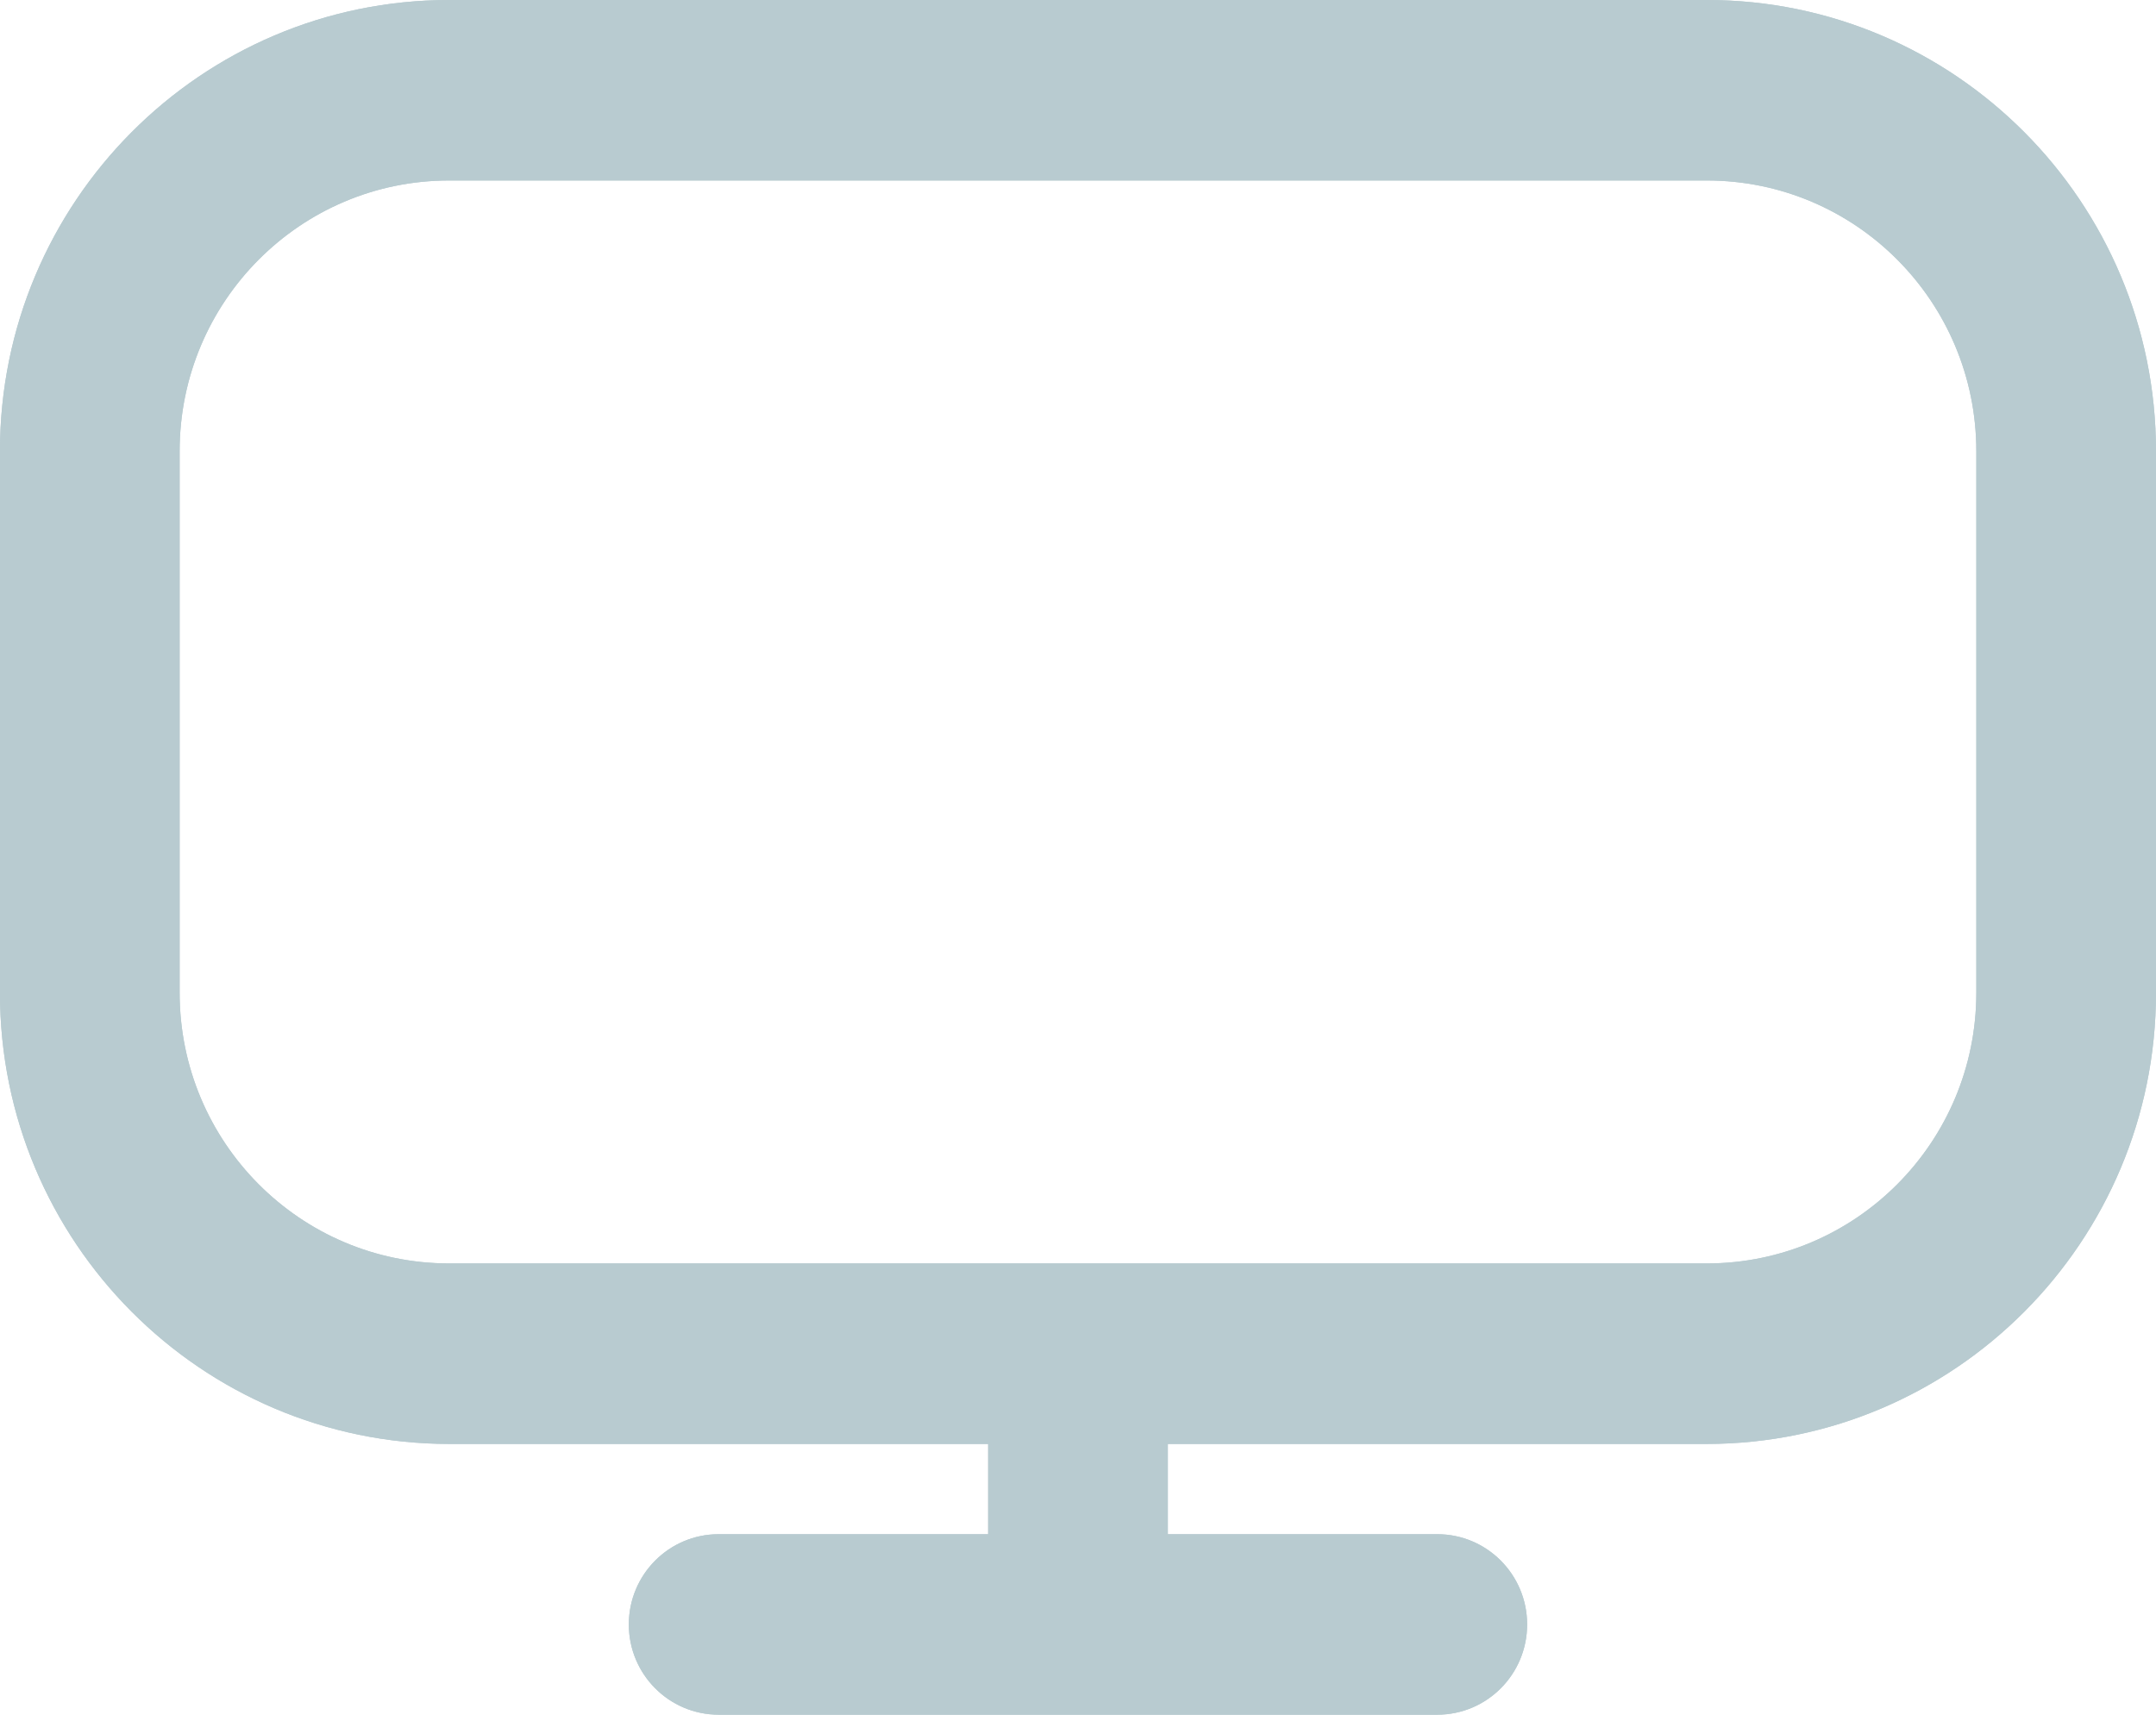 <?xml version="1.0" encoding="UTF-8"?>
<svg id="SVGDoc" width="44" height="35" xmlns="http://www.w3.org/2000/svg" version="1.1" xmlns:xlink="http://www.w3.org/1999/xlink" xmlns:avocode="https://avocode.com/" viewBox="0 0 44 35"><defs></defs><desc>Generated with Avocode.</desc><g><g><title>Shape</title><path d="M40.333,20.263c0,3.052 -2.462,5.526 -5.5,5.526h-25.667c-3.038,0 -5.5,-2.474 -5.5,-5.526v-11.053c0,-3.052 2.462,-5.526 5.5,-5.526h25.667c3.038,0 5.5,2.474 5.5,5.526zM34.833,0h-25.667c-5.06,0 -9.167,4.126 -9.167,9.211v11.053c0,5.084 4.107,9.204 9.167,9.21h11v1.842h-5.5c-1.013,0 -1.833,0.825 -1.833,1.842c0,1.017 0.821,1.842 1.833,1.842h14.667c1.013,0 1.833,-0.825 1.833,-1.842c0,-1.017 -0.821,-1.842 -1.833,-1.842h-5.5v-1.842h11c5.06,-0.006 9.167,-4.126 9.167,-9.21v-11.053c0,-5.084 -4.107,-9.211 -9.167,-9.211z" fill="#b8cbd0" fill-opacity="1"></path></g><g><title>ecran</title><g><title>Shape</title><path d="M40.333,20.263c0,3.052 -2.462,5.526 -5.5,5.526h-25.667c-3.038,0 -5.5,-2.474 -5.5,-5.526v-11.053c0,-3.052 2.462,-5.526 5.5,-5.526h25.667c3.038,0 5.5,2.474 5.5,5.526zM34.833,0h-25.667c-5.06,0 -9.167,4.126 -9.167,9.211v11.053c0,5.084 4.107,9.204 9.167,9.21h11v1.842h-5.5c-1.013,0 -1.833,0.825 -1.833,1.842c0,1.017 0.821,1.842 1.833,1.842h14.667c1.013,0 1.833,-0.825 1.833,-1.842c0,-1.017 -0.821,-1.842 -1.833,-1.842h-5.5v-1.842h11c5.06,-0.006 9.167,-4.126 9.167,-9.21v-11.053c0,-5.084 -4.107,-9.211 -9.167,-9.211z" fill="#b8cbd0" fill-opacity="1"></path></g></g></g></svg>
